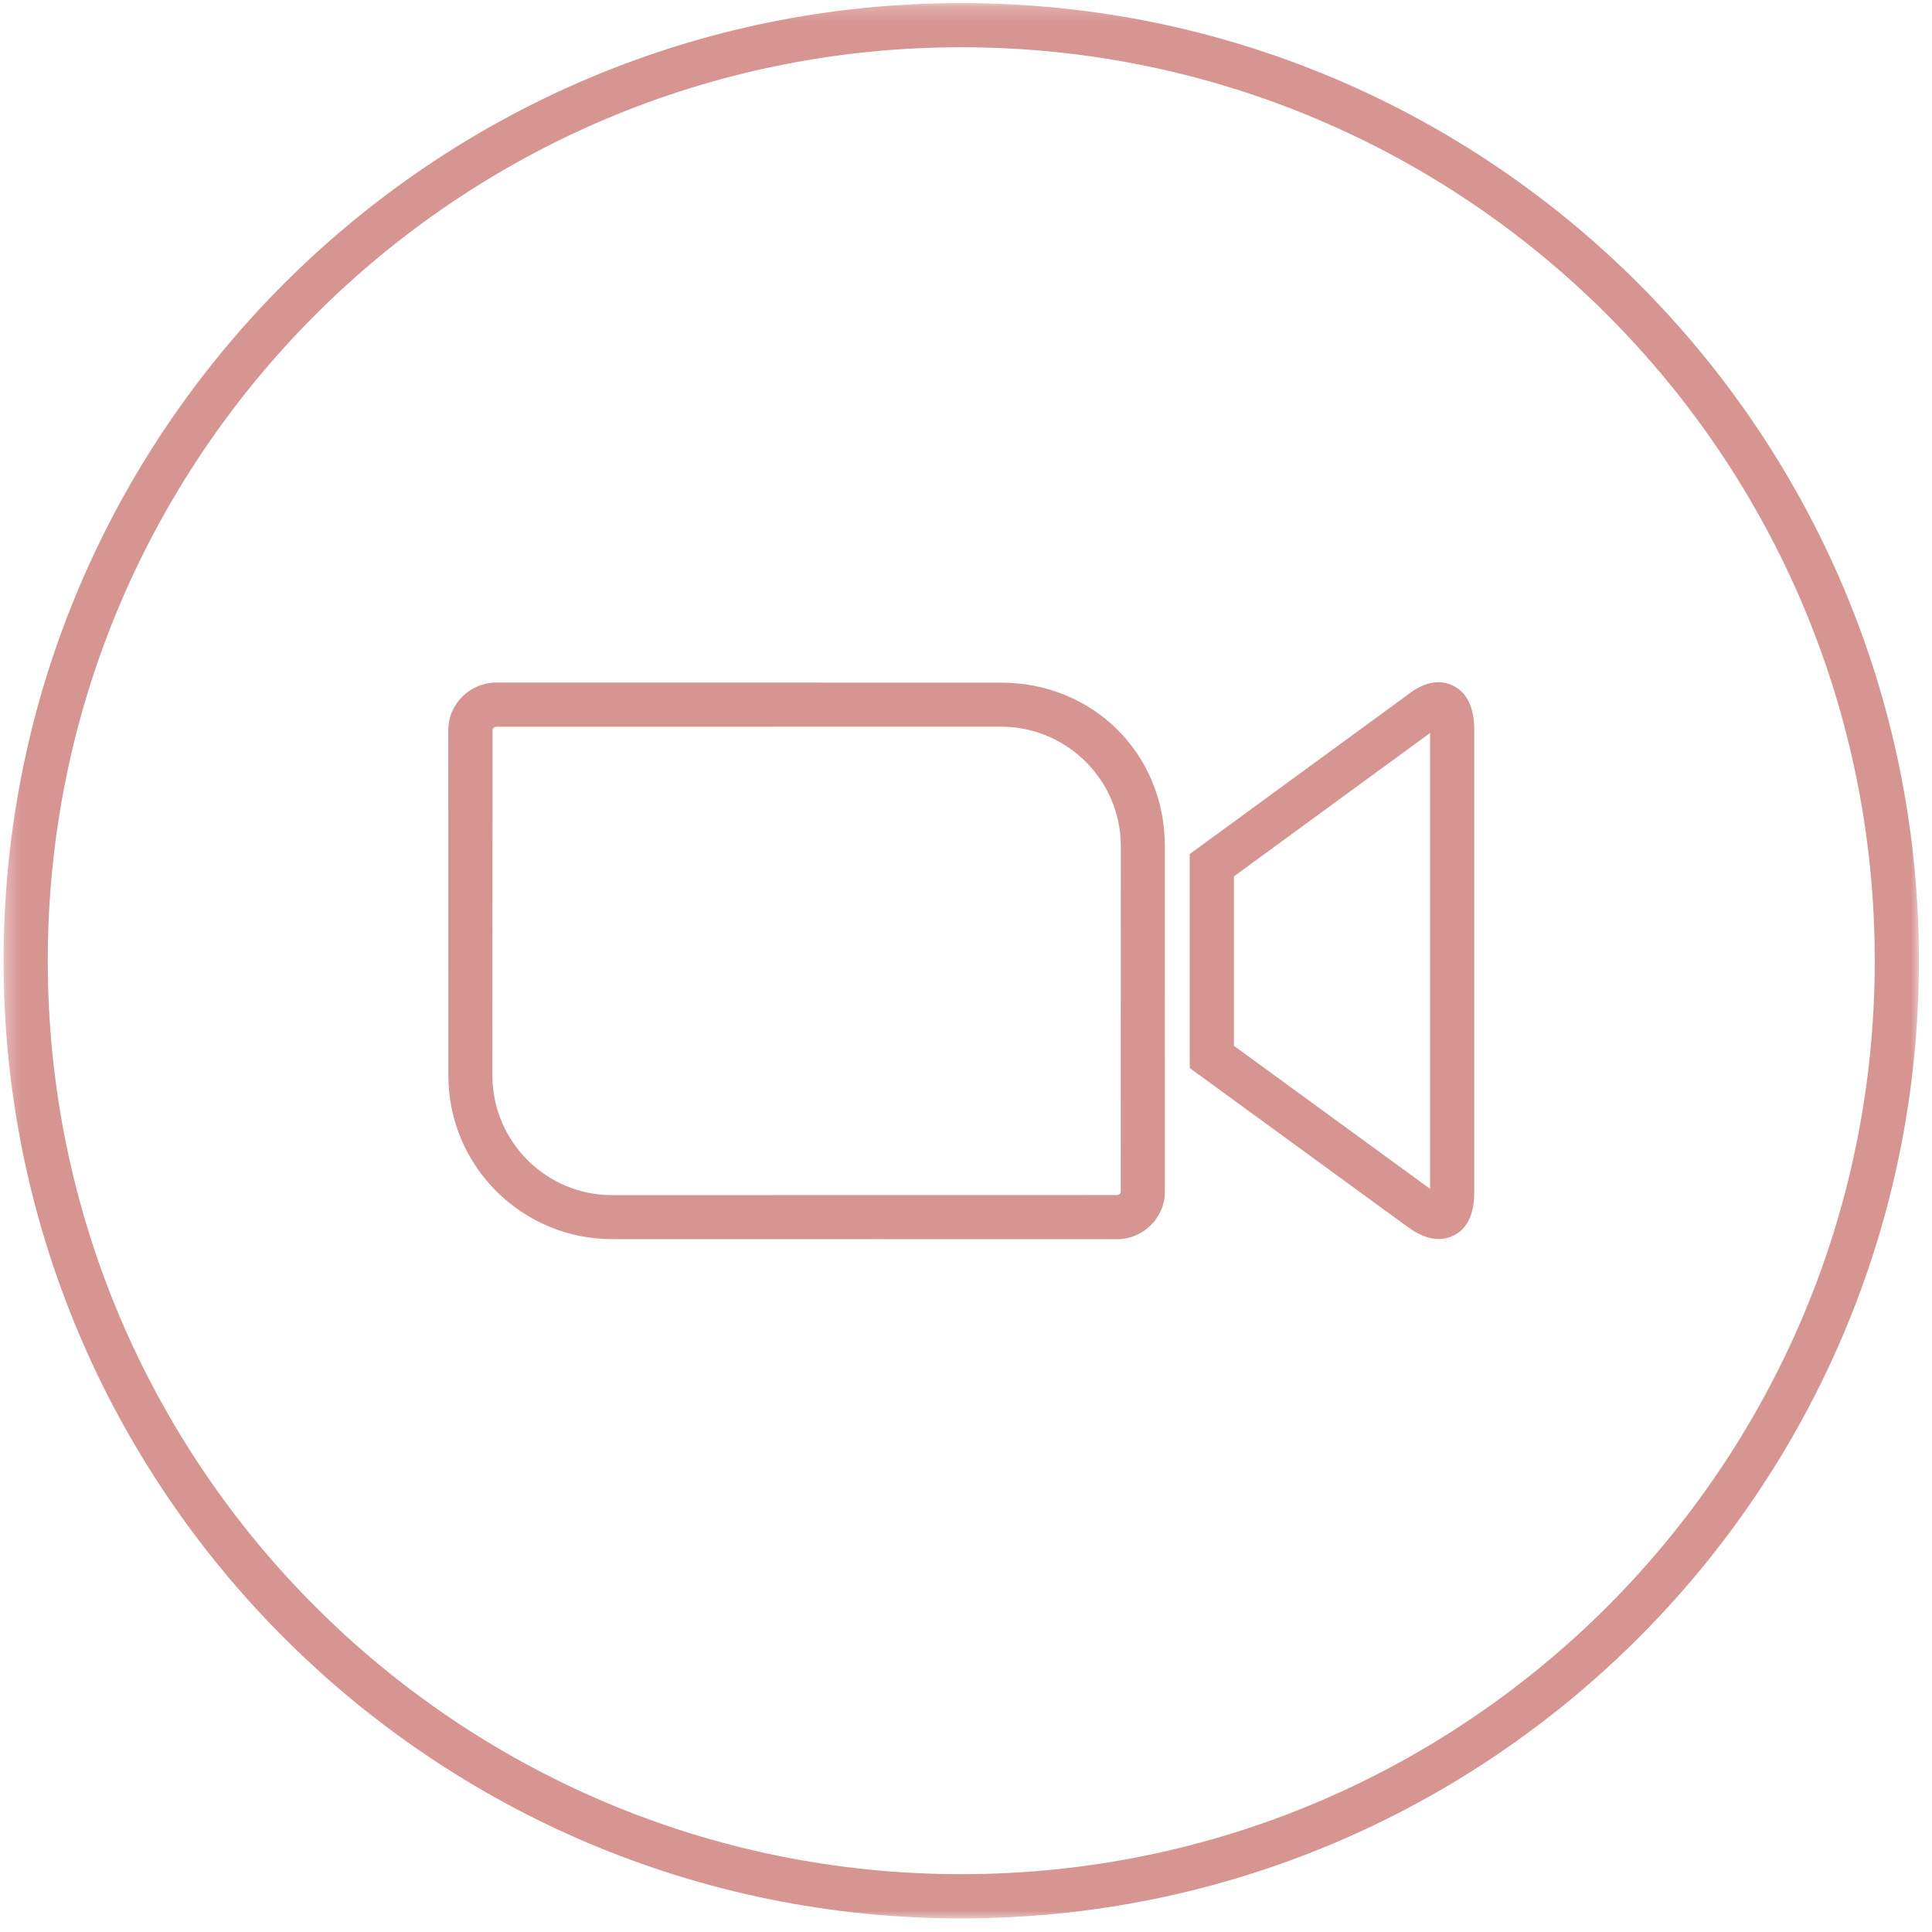 <svg xmlns="http://www.w3.org/2000/svg" width="138" height="138" viewBox="0 0 138 138" fill="none"><mask id="mask0_11_3754" style="mask-type:luminance" maskUnits="userSpaceOnUse" x="0" y="0" width="138" height="138"><path d="M0.26 0.219H137.193V137.151H0.26V0.219Z" fill="white"></path></mask><g mask="url(#mask0_11_3754)"><path d="M68.662 0.219C106.443 0.219 137.068 30.844 137.068 68.625C137.068 106.401 106.443 137.031 68.662 137.031C30.886 137.031 0.255 106.401 0.255 68.625C0.255 30.844 30.886 0.219 68.662 0.219ZM35.182 52.156L35.172 76.875C35.188 79.224 36.151 81.349 37.703 82.885C39.255 84.427 41.396 85.375 43.745 85.365L79.781 85.359C79.927 85.359 80.052 85.266 80.052 85.109L80.057 60.396C80.037 55.693 76.177 51.891 71.479 51.906L35.448 51.911C35.302 51.911 35.182 52.005 35.182 52.156ZM32.021 52.156C32.021 50.281 33.573 48.755 35.448 48.755L71.474 48.76C78.01 48.74 83.177 53.766 83.203 60.391L83.208 85.109C83.208 86.99 81.656 88.516 79.781 88.516L43.755 88.51C40.536 88.521 37.609 87.224 35.484 85.12C33.365 83.021 32.042 80.109 32.026 76.88L32.021 52.156ZM100.438 49.708C101.354 48.953 102.557 48.411 103.724 48.943C104.948 49.5 105.302 50.833 105.302 52.068V85.198C105.302 86.458 104.953 87.802 103.672 88.323C102.536 88.787 101.406 88.281 100.49 87.594L84.979 76.287V61.005L100.438 49.708ZM102.146 52.359L88.135 62.599V74.698L102.146 84.917V52.359ZM68.662 3.375C32.625 3.375 3.412 32.589 3.412 68.625C3.412 104.661 32.625 133.87 68.662 133.87C104.698 133.87 133.911 104.661 133.911 68.625C133.911 32.589 104.698 3.375 68.662 3.375Z" fill="#D79592"></path></g></svg>